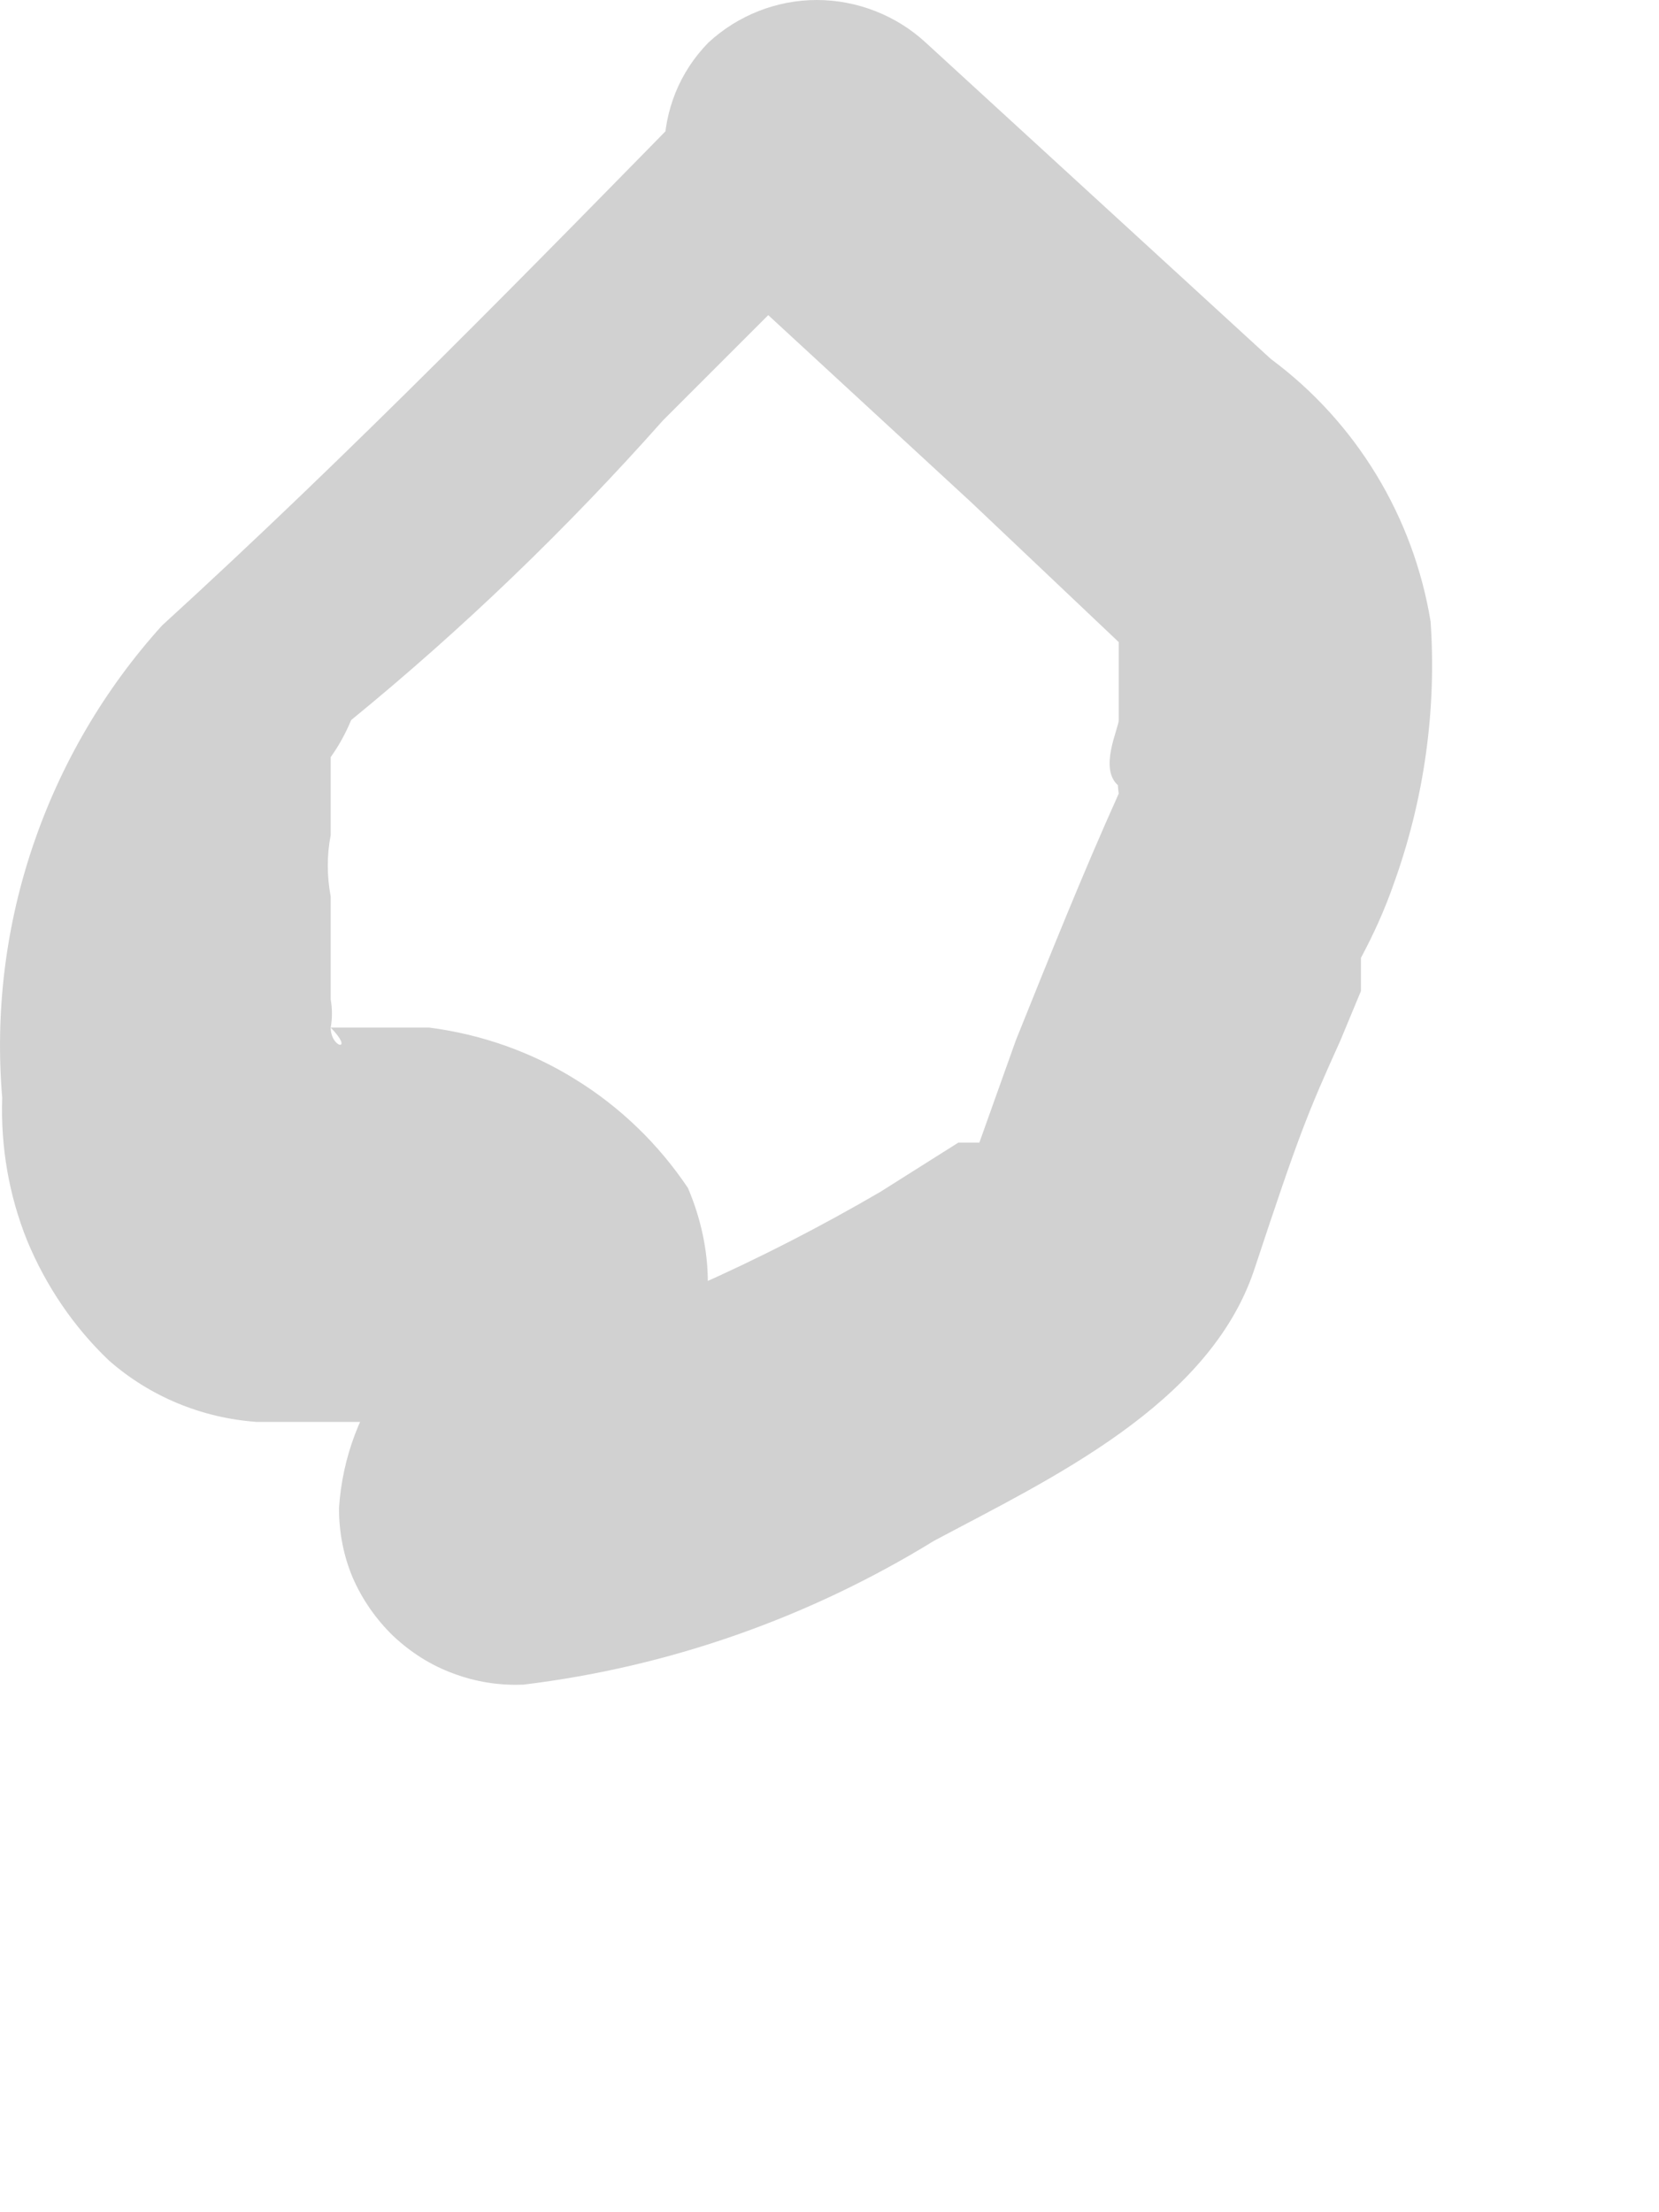 <?xml version="1.0" encoding="utf-8"?>
<svg xmlns="http://www.w3.org/2000/svg" fill="none" height="100%" overflow="visible" preserveAspectRatio="none" style="display: block;" viewBox="0 0 3 4" width="100%">
<path d="M1.288 0.151C0.961 0.485 0.635 0.819 0.293 1.131C0.189 1.246 0.11 1.381 0.06 1.528C0.01 1.675 -0.009 1.83 0.004 1.985C0.001 2.073 0.016 2.161 0.049 2.243C0.083 2.325 0.133 2.399 0.197 2.46C0.271 2.525 0.365 2.564 0.464 2.571H0.598H0.672H0.709C0.709 2.571 0.709 2.534 0.709 2.527C0.709 2.519 0.709 2.475 0.709 2.475C0.652 2.547 0.619 2.635 0.613 2.727C0.613 2.77 0.621 2.813 0.638 2.853C0.655 2.892 0.68 2.928 0.711 2.958C0.743 2.988 0.779 3.011 0.82 3.026C0.86 3.041 0.903 3.048 0.947 3.046C1.21 3.014 1.463 2.925 1.689 2.786C1.897 2.675 2.186 2.541 2.268 2.296C2.349 2.051 2.364 2.014 2.424 1.881L2.461 1.792C2.461 1.792 2.461 1.747 2.461 1.732C2.484 1.689 2.504 1.645 2.52 1.599C2.575 1.447 2.598 1.285 2.587 1.124C2.556 0.934 2.452 0.763 2.298 0.649L1.674 0.077C1.621 0.028 1.55 0 1.477 0C1.404 0 1.334 0.028 1.281 0.077C1.229 0.13 1.201 0.2 1.201 0.274C1.201 0.347 1.229 0.418 1.281 0.47L1.756 0.908L2.023 1.161C2.023 1.161 2.023 1.257 2.023 1.242C2.023 1.242 2.023 1.287 2.023 1.302C2.023 1.317 1.986 1.391 2.023 1.421C2.06 1.45 2.06 1.324 2.023 1.369C2.02 1.391 2.02 1.413 2.023 1.435C1.956 1.584 1.897 1.732 1.837 1.881L1.771 2.066H1.733L1.592 2.155C1.484 2.218 1.373 2.275 1.258 2.326C1.169 2.326 1.258 2.326 1.258 2.326H1.177C1.127 2.35 1.075 2.368 1.021 2.378H0.961C1.006 2.378 0.902 2.378 0.961 2.378C1.013 2.378 0.917 2.378 0.961 2.378C1.014 2.392 1.06 2.423 1.094 2.466C1.127 2.509 1.146 2.561 1.147 2.616C1.147 2.66 1.147 2.668 1.147 2.697L1.184 2.645C1.21 2.596 1.23 2.544 1.244 2.489C1.267 2.436 1.28 2.377 1.28 2.319C1.28 2.26 1.267 2.202 1.244 2.148C1.191 2.069 1.122 2.002 1.041 1.952C0.961 1.902 0.87 1.87 0.776 1.858H0.65H0.598C0.642 1.903 0.598 1.896 0.598 1.858C0.601 1.841 0.601 1.824 0.598 1.807V1.621C0.591 1.584 0.591 1.546 0.598 1.51V1.421V1.369C0.613 1.348 0.625 1.326 0.635 1.302C0.837 1.137 1.026 0.955 1.199 0.76L1.644 0.315C1.618 0.247 1.566 0.191 1.499 0.161C1.433 0.131 1.357 0.127 1.288 0.151Z" fill="#D1D1D1" id="Vector"/>
</svg>